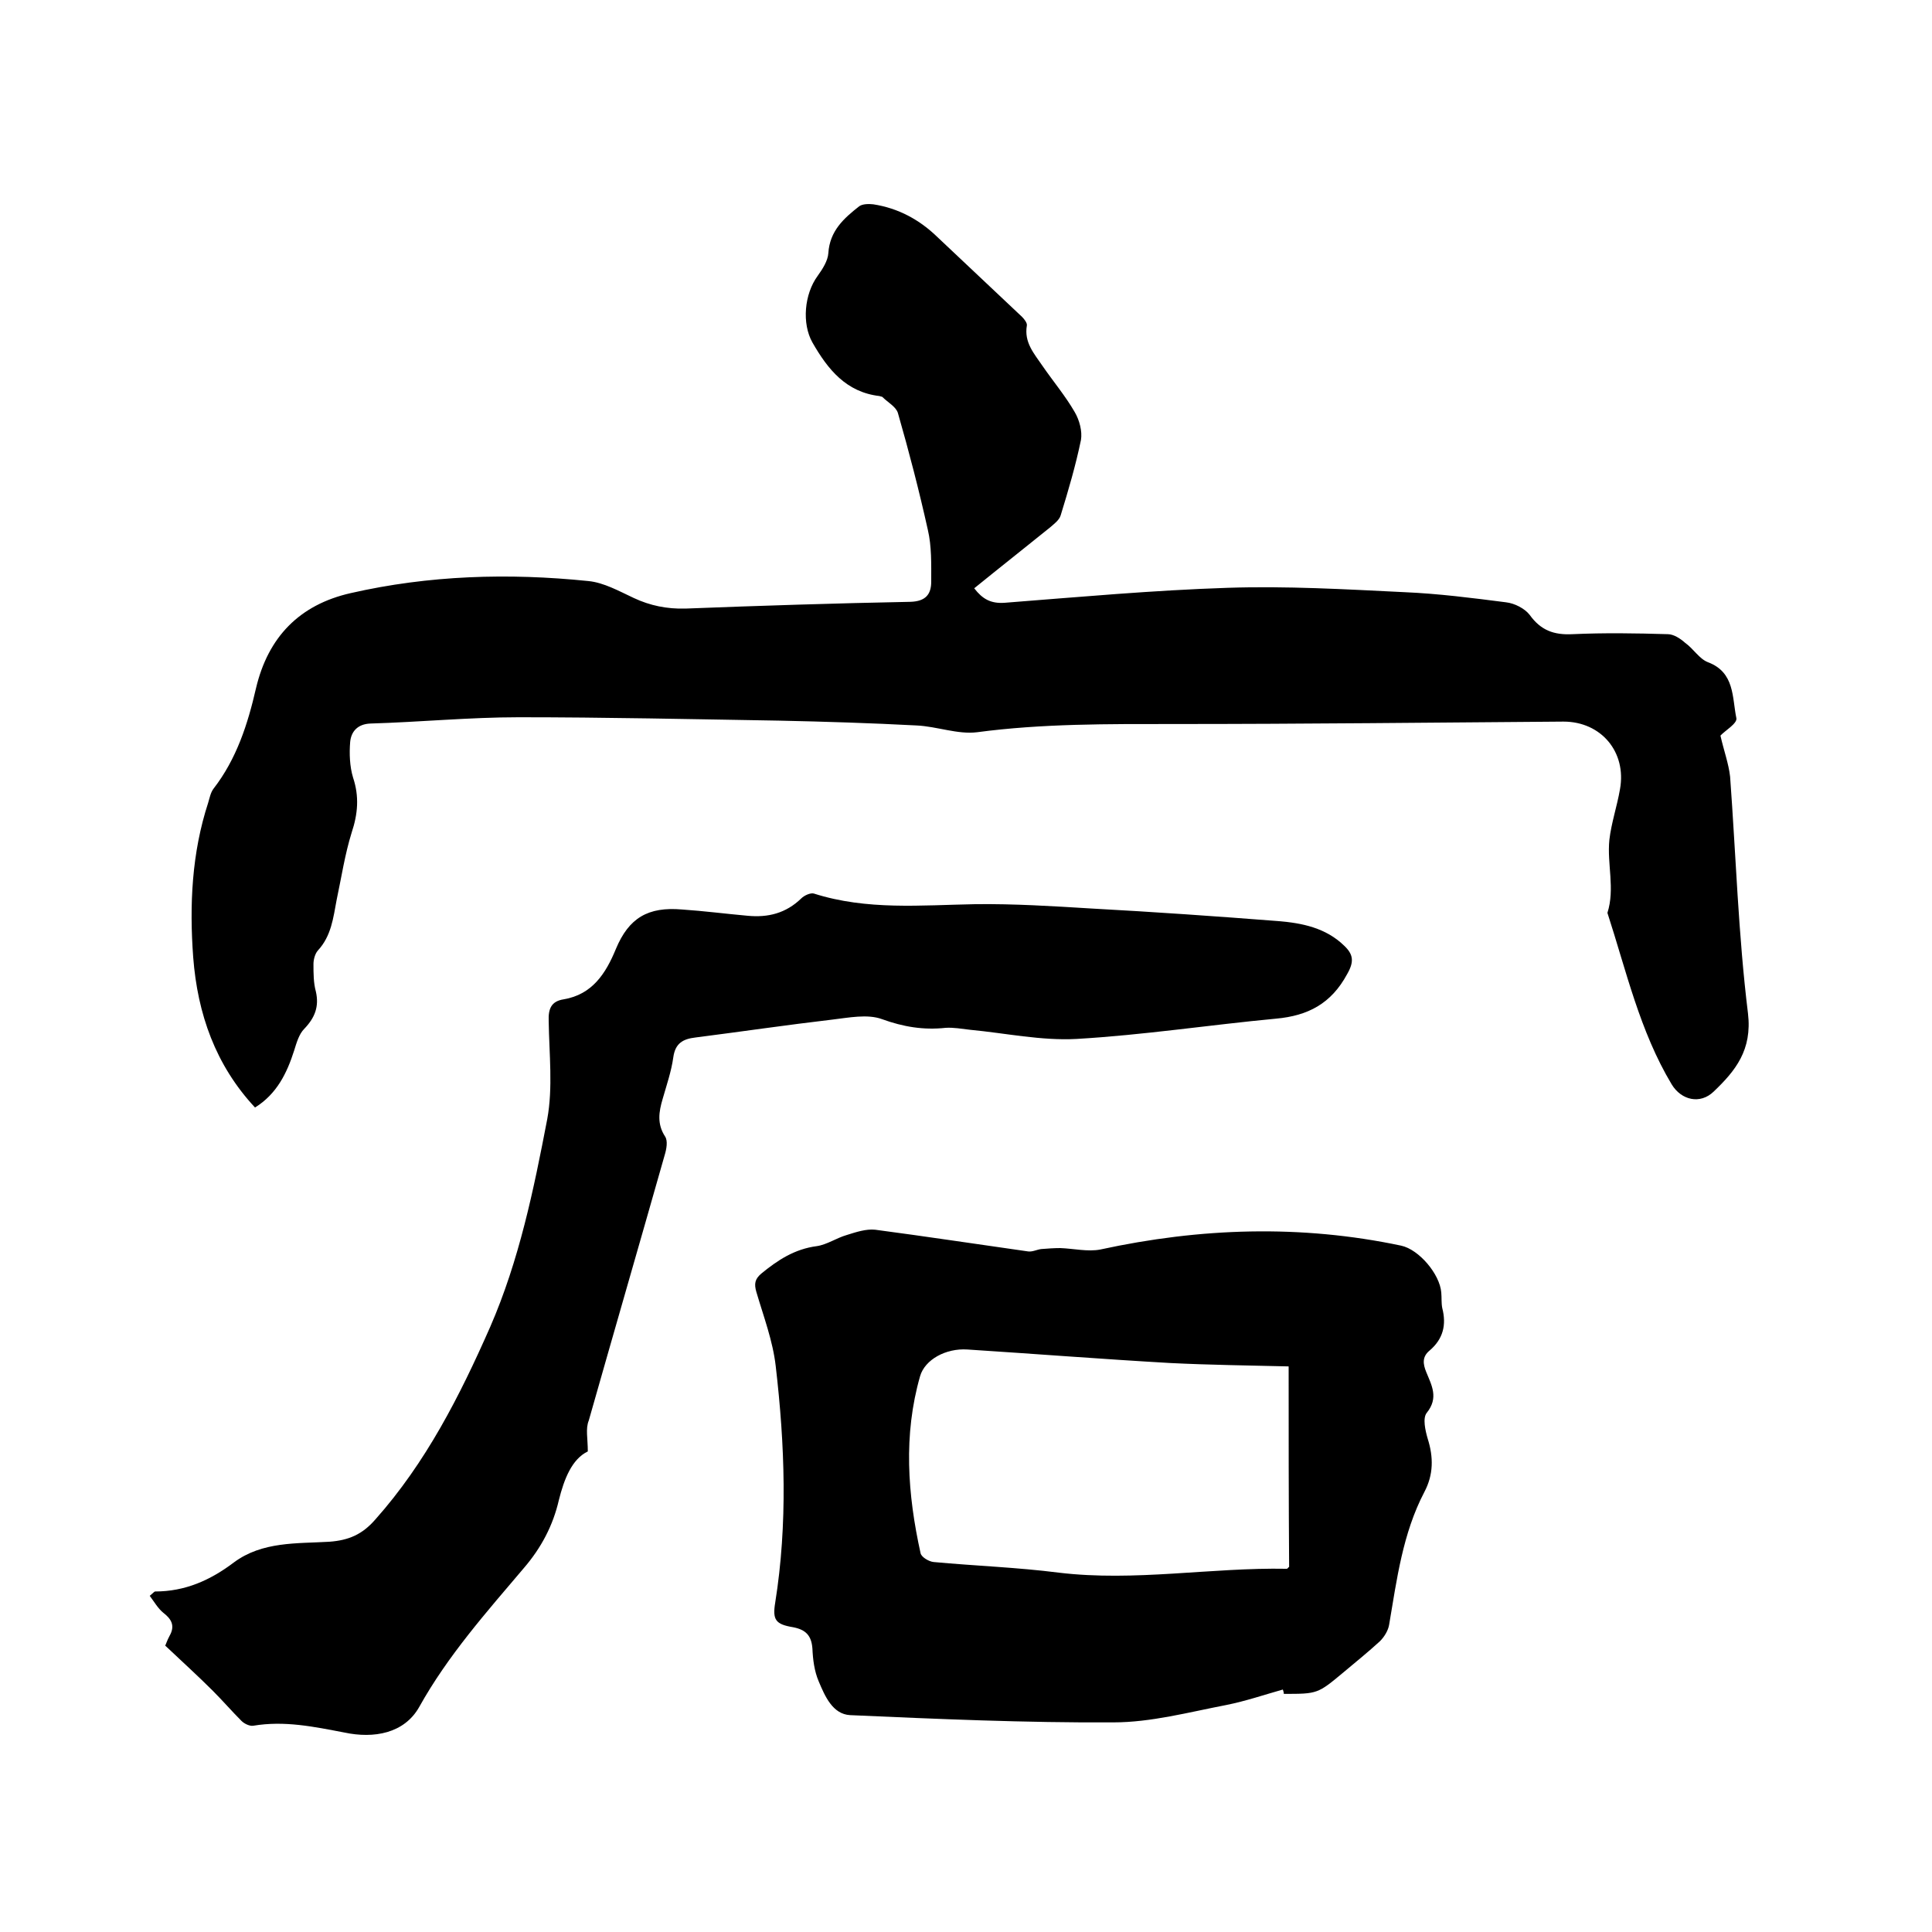 <svg enable-background="new 0 0 400 400" viewBox="0 0 400 400" xmlns="http://www.w3.org/2000/svg"><path d="m356.2 152.3c.7 3.1 1.7 5.8 2 8.5 1.2 16.3 1.7 32.8 3.7 49 .9 7.6-2.6 11.9-7.1 16.2-2.8 2.7-6.7 1.8-8.7-1.5-6.6-11-9.4-23.5-13.3-35.5 1.6-5-.1-10.1.4-15.1.4-3.5 1.6-7 2.2-10.5 1.4-7.7-3.9-14-11.7-14-26.9.2-53.8.5-80.6.5-13.7 0-27.3-.1-40.8 1.7-4 .5-8.3-1.2-12.5-1.4-9.5-.5-19-.8-28.5-1-18-.3-36-.7-53.9-.7-10.2 0-20.5 1-30.7 1.3-2.7.1-4 1.7-4.2 3.8-.2 2.4-.1 5.1.6 7.4 1.3 3.9 1 7.5-.3 11.4-1.4 4.5-2.1 9.2-3.1 13.9-.7 3.7-1.1 7.5-3.9 10.5-.6.7-.9 1.9-.9 2.8 0 1.9 0 3.9.5 5.7.7 3.1-.2 5.4-2.4 7.7-1.1 1.1-1.6 2.9-2.1 4.5-1.5 4.7-3.6 9-8.1 11.8-8.2-8.8-11.9-19.4-12.8-31.1-.8-10.8-.3-21.6 3.1-32 .3-1 .5-2.1 1.1-2.9 4.8-6.2 7.1-13.4 8.8-20.8 2.5-10.6 9-17.3 19.6-19.7 16.2-3.7 32.7-4.2 49.2-2.5 3.2.3 6.4 2.1 9.4 3.5 3.4 1.6 6.9 2.3 10.7 2.2 15.5-.6 31.1-1.1 46.6-1.4 3.2-.1 4.3-1.6 4.3-4.2 0-3.6.1-7.3-.7-10.7-1.8-8.1-3.9-16.2-6.2-24.2-.4-1.3-2.1-2.2-3.2-3.3-.1-.1-.4-.1-.6-.2-6.9-.8-10.7-5.5-13.9-11.1-2.2-3.9-1.7-10 1.1-13.8 1-1.4 2.1-3.1 2.2-4.7.3-4.6 3.2-7.2 6.4-9.7.7-.5 2-.5 2.9-.4 5.2.8 9.6 3.2 13.3 6.8 5.8 5.5 11.7 11 17.5 16.5.5.5 1.1 1.3 1 1.8-.6 3.5 1.5 5.8 3.2 8.3 2.2 3.2 4.8 6.3 6.7 9.6 1 1.7 1.6 4 1.3 5.8-1.1 5.3-2.6 10.4-4.2 15.6-.3 1-1.4 1.8-2.2 2.5-5.2 4.2-10.4 8.3-15.7 12.6 1.7 2.2 3.4 3.2 6.3 3 15.4-1.2 30.8-2.6 46.2-3.1 12.1-.4 24.3.3 36.5.9 7.1.3 14.1 1.2 21.1 2.1 1.8.2 3.9 1.3 4.9 2.6 2.3 3.2 5 4.2 8.9 4 6.5-.3 13.1-.2 19.7 0 1.2 0 2.6.9 3.6 1.8 1.7 1.2 2.9 3.3 4.7 4 5.6 2.1 5 7.3 5.9 11.6.2 1.1-2.4 2.6-3.3 3.6z"/><path d="m265.6 349.8c-3.9 1.1-7.7 2.4-11.7 3.2-7.8 1.5-15.6 3.6-23.4 3.6-18.2.1-36.4-.7-54.5-1.5-3.6-.2-5.2-3.9-6.5-7-.9-2.1-1.2-4.5-1.3-6.8-.2-2.7-1.4-3.9-4-4.4-3.6-.6-4.3-1.5-3.7-5.1 2.6-16.3 2-32.7.1-49-.6-5.2-2.5-10.2-4-15.3-.5-1.7-.3-2.7 1-3.8 3.4-2.8 6.9-5.1 11.5-5.7 2.1-.3 4.1-1.7 6.2-2.3 1.9-.6 4-1.3 5.9-1.1 10.6 1.4 21.1 3 31.7 4.5.9.1 1.8-.4 2.7-.5 1.3-.1 2.6-.2 3.9-.2 2.8.1 5.7.8 8.3.3 20.7-4.5 41.5-5.2 62.3-.8 3.7.8 8 5.9 8.3 9.7.1 1.1 0 2.2.2 3.2.9 3.5.2 6.4-2.6 8.8-1.6 1.3-1.4 2.8-.7 4.5 1.1 2.7 2.6 5.3.1 8.4-.9 1.1-.3 3.7.2 5.4 1.2 3.8 1.2 7.4-.7 11-4.5 8.6-5.7 18.1-7.3 27.5-.2 1.2-1 2.5-1.9 3.4-2.4 2.2-5 4.3-7.5 6.4-5.4 4.5-5.4 4.5-12.4 4.5 0-.3-.1-.6-.2-.9zm1.2-66.9c-8.3-.2-16.4-.3-24.5-.7-14-.8-28-1.9-42-2.8-4.5-.3-8.8 2.1-9.8 5.5-3.5 12.2-2.6 24.5.1 36.7.2.8 1.7 1.7 2.7 1.8 8.6.8 17.3 1.1 25.9 2.2 15.8 1.9 31.5-1.1 47.2-.8.2 0 .3-.3.5-.4-.1-13.8-.1-27.5-.1-41.5z"/><path d="m121.7 300.5c-3.3 1.6-4.9 5.7-6 10.1-1.2 5.2-3.6 9.8-7.2 14-7.8 9.2-15.8 18.2-21.7 28.8-3.1 5.5-9.4 6.6-15.5 5.3-6.3-1.2-12.4-2.5-18.9-1.4-.7.1-1.8-.4-2.4-1-2-2-3.9-4.2-5.9-6.2-3.1-3.1-6.3-6-9.9-9.4.1-.1.4-1.1.9-2 1.2-2.1.4-3.5-1.3-4.8-1.1-.9-1.9-2.3-2.8-3.5.8-.7 1-.9 1.1-.9 6.2 0 11.4-2.3 16.3-6 5.9-4.4 13.1-3.9 19.8-4.3 4-.3 6.8-1.5 9.5-4.6 10.5-11.8 17.5-25.6 23.8-39.9 6-13.8 9-28.4 11.8-43 1.2-6.5.4-13.5.3-20.3-.1-2.5.5-4.1 3.1-4.5 5.9-1 8.7-5.3 10.8-10.4 2.7-6.5 6.7-8.8 13.7-8.2 4.5.3 9.1.9 13.6 1.3 4.2.4 7.9-.5 11.1-3.6.6-.6 1.9-1.2 2.6-1 11 3.5 22.2 2.4 33.4 2.2 8-.1 16 .4 24.1.9 12.9.7 25.8 1.6 38.6 2.6 5 .4 9.9 1.4 13.7 5.1 1.9 1.8 2.1 3.3.6 5.9-3.3 6.1-8.1 8.6-14.7 9.2-13.8 1.3-27.5 3.4-41.3 4.2-7.3.4-14.7-1.2-22.1-1.9-1.7-.2-3.4-.5-5-.4-4.6.5-8.8-.2-13.2-1.8-3-1.1-6.9-.3-10.3.1-9.4 1.1-18.9 2.5-28.3 3.7-2.6.3-4.2 1.2-4.6 4.1s-1.4 5.8-2.2 8.6c-.8 2.7-1.2 5.2.5 7.8.6.9.3 2.6-.1 3.9-5.2 18.3-10.5 36.6-15.7 54.9-.7 1.7-.2 3.7-.2 6.4z"/></svg>
